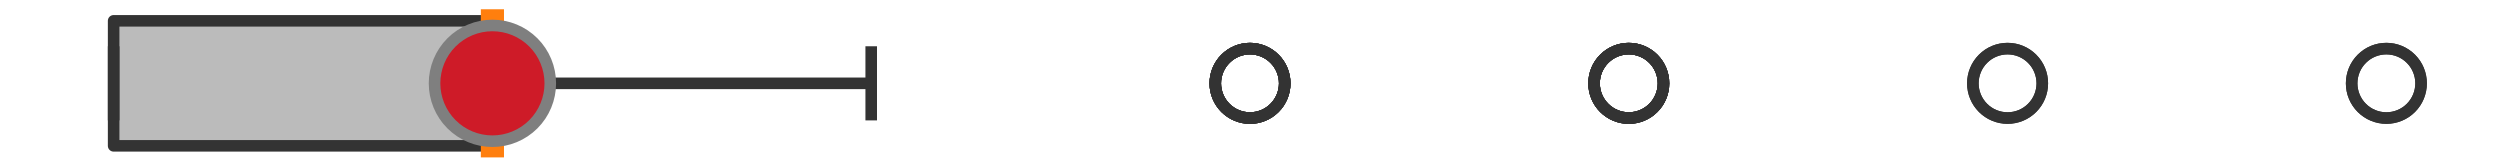 <?xml version="1.0" encoding="utf-8" standalone="no"?>
<!DOCTYPE svg PUBLIC "-//W3C//DTD SVG 1.1//EN"
  "http://www.w3.org/Graphics/SVG/1.1/DTD/svg11.dtd">
<svg xmlns:xlink="http://www.w3.org/1999/xlink" width="216pt" height="14.4pt" viewBox="0 0 216 14.4" xmlns="http://www.w3.org/2000/svg" version="1.1">
 <defs>
  <style type="text/css">*{stroke-linejoin: round; stroke-linecap: butt}</style>
 </defs>
 <g id="figure_1">
  <g id="patch_1">
   <path d="M 0 14.4 
L 216 14.4 
L 216 0 
L 0 0 
z
" style="fill: #ffffff"/>
  </g>
  <g id="axes_1">
   <g id="patch_2">
    <path d="M 9.818 12.6 
L 9.818 1.8 
L 42.545 1.8 
L 42.545 12.6 
L 9.818 12.6 
z
" clip-path="url(#p011517f4d9)" style="fill: #bbbbbb; stroke: #333333; stroke-linejoin: miter"/>
   </g>
   <g id="line2d_1">
    <path d="M 9.818 7.2 
L 9.818 7.2 
" clip-path="url(#p011517f4d9)" style="fill: none; stroke: #333333; stroke-linecap: square"/>
   </g>
   <g id="line2d_2">
    <path d="M 42.545 7.2 
L 75.273 7.2 
" clip-path="url(#p011517f4d9)" style="fill: none; stroke: #333333; stroke-linecap: square"/>
   </g>
   <g id="line2d_3">
    <path d="M 9.818 9.9 
L 9.818 4.5 
" clip-path="url(#p011517f4d9)" style="fill: none; stroke: #333333; stroke-linecap: square"/>
   </g>
   <g id="line2d_4">
    <path d="M 75.273 9.9 
L 75.273 4.5 
" clip-path="url(#p011517f4d9)" style="fill: none; stroke: #333333; stroke-linecap: square"/>
   </g>
   <g id="line2d_5">
    <defs>
     <path id="meaac301342" d="M 0 3 
C 0.796 3 1.559 2.684 2.121 2.121 
C 2.684 1.559 3 0.796 3 0 
C 3 -0.796 2.684 -1.559 2.121 -2.121 
C 1.559 -2.684 0.796 -3 0 -3 
C -0.796 -3 -1.559 -2.684 -2.121 -2.121 
C -2.684 -1.559 -3 -0.796 -3 0 
C -3 0.796 -2.684 1.559 -2.121 2.121 
C -1.559 2.684 -0.796 3 0 3 
z
" style="stroke: #333333"/>
    </defs>
    <g clip-path="url(#p011517f4d9)">
     <use xlink:href="#meaac301342" x="173.455" y="7.2" style="fill-opacity: 0; stroke: #333333"/>
     <use xlink:href="#meaac301342" x="140.727" y="7.2" style="fill-opacity: 0; stroke: #333333"/>
     <use xlink:href="#meaac301342" x="140.727" y="7.2" style="fill-opacity: 0; stroke: #333333"/>
     <use xlink:href="#meaac301342" x="206.182" y="7.2" style="fill-opacity: 0; stroke: #333333"/>
     <use xlink:href="#meaac301342" x="140.727" y="7.2" style="fill-opacity: 0; stroke: #333333"/>
     <use xlink:href="#meaac301342" x="108" y="7.2" style="fill-opacity: 0; stroke: #333333"/>
     <use xlink:href="#meaac301342" x="108" y="7.2" style="fill-opacity: 0; stroke: #333333"/>
     <use xlink:href="#meaac301342" x="108" y="7.2" style="fill-opacity: 0; stroke: #333333"/>
     <use xlink:href="#meaac301342" x="108" y="7.2" style="fill-opacity: 0; stroke: #333333"/>
     <use xlink:href="#meaac301342" x="140.727" y="7.2" style="fill-opacity: 0; stroke: #333333"/>
     <use xlink:href="#meaac301342" x="108" y="7.2" style="fill-opacity: 0; stroke: #333333"/>
     <use xlink:href="#meaac301342" x="173.455" y="7.2" style="fill-opacity: 0; stroke: #333333"/>
     <use xlink:href="#meaac301342" x="206.182" y="7.2" style="fill-opacity: 0; stroke: #333333"/>
     <use xlink:href="#meaac301342" x="140.727" y="7.2" style="fill-opacity: 0; stroke: #333333"/>
    </g>
   </g>
   <g id="line2d_6">
    <path d="M 42.545 12.6 
L 42.545 1.8 
" clip-path="url(#p011517f4d9)" style="fill: none; stroke: #ff7f0e; stroke-width: 2; stroke-linecap: square"/>
   </g>
   <g id="line2d_7">
    <defs>
     <path id="m9c5100eed7" d="M 0 -3 
L -3 3 
L 3 3 
z
" style="stroke: #2ca02c; stroke-linejoin: miter"/>
    </defs>
    <g clip-path="url(#p011517f4d9)">
     <use xlink:href="#m9c5100eed7" x="41.597" y="7.2" style="fill: #2ca02c; stroke: #2ca02c; stroke-linejoin: miter"/>
    </g>
   </g>
   <g id="line2d_8">
    <defs>
     <path id="m995f270607" d="M 0 5 
C 1.326 5 2.598 4.473 3.536 3.536 
C 4.473 2.598 5 1.326 5 0 
C 5 -1.326 4.473 -2.598 3.536 -3.536 
C 2.598 -4.473 1.326 -5 0 -5 
C -1.326 -5 -2.598 -4.473 -3.536 -3.536 
C -4.473 -2.598 -5 -1.326 -5 0 
C -5 1.326 -4.473 2.598 -3.536 3.536 
C -2.598 4.473 -1.326 5 0 5 
z
" style="stroke: #7f7f7f"/>
    </defs>
    <g clip-path="url(#p011517f4d9)">
     <use xlink:href="#m995f270607" x="42.545" y="7.2" style="fill: #ce1b28; stroke: #7f7f7f"/>
    </g>
   </g>
  </g>
 </g>
 <defs>
  <clipPath id="p011517f4d9">
   <rect x="0" y="-28.8" width="216" height="72"/>
  </clipPath>
 </defs>
</svg>
